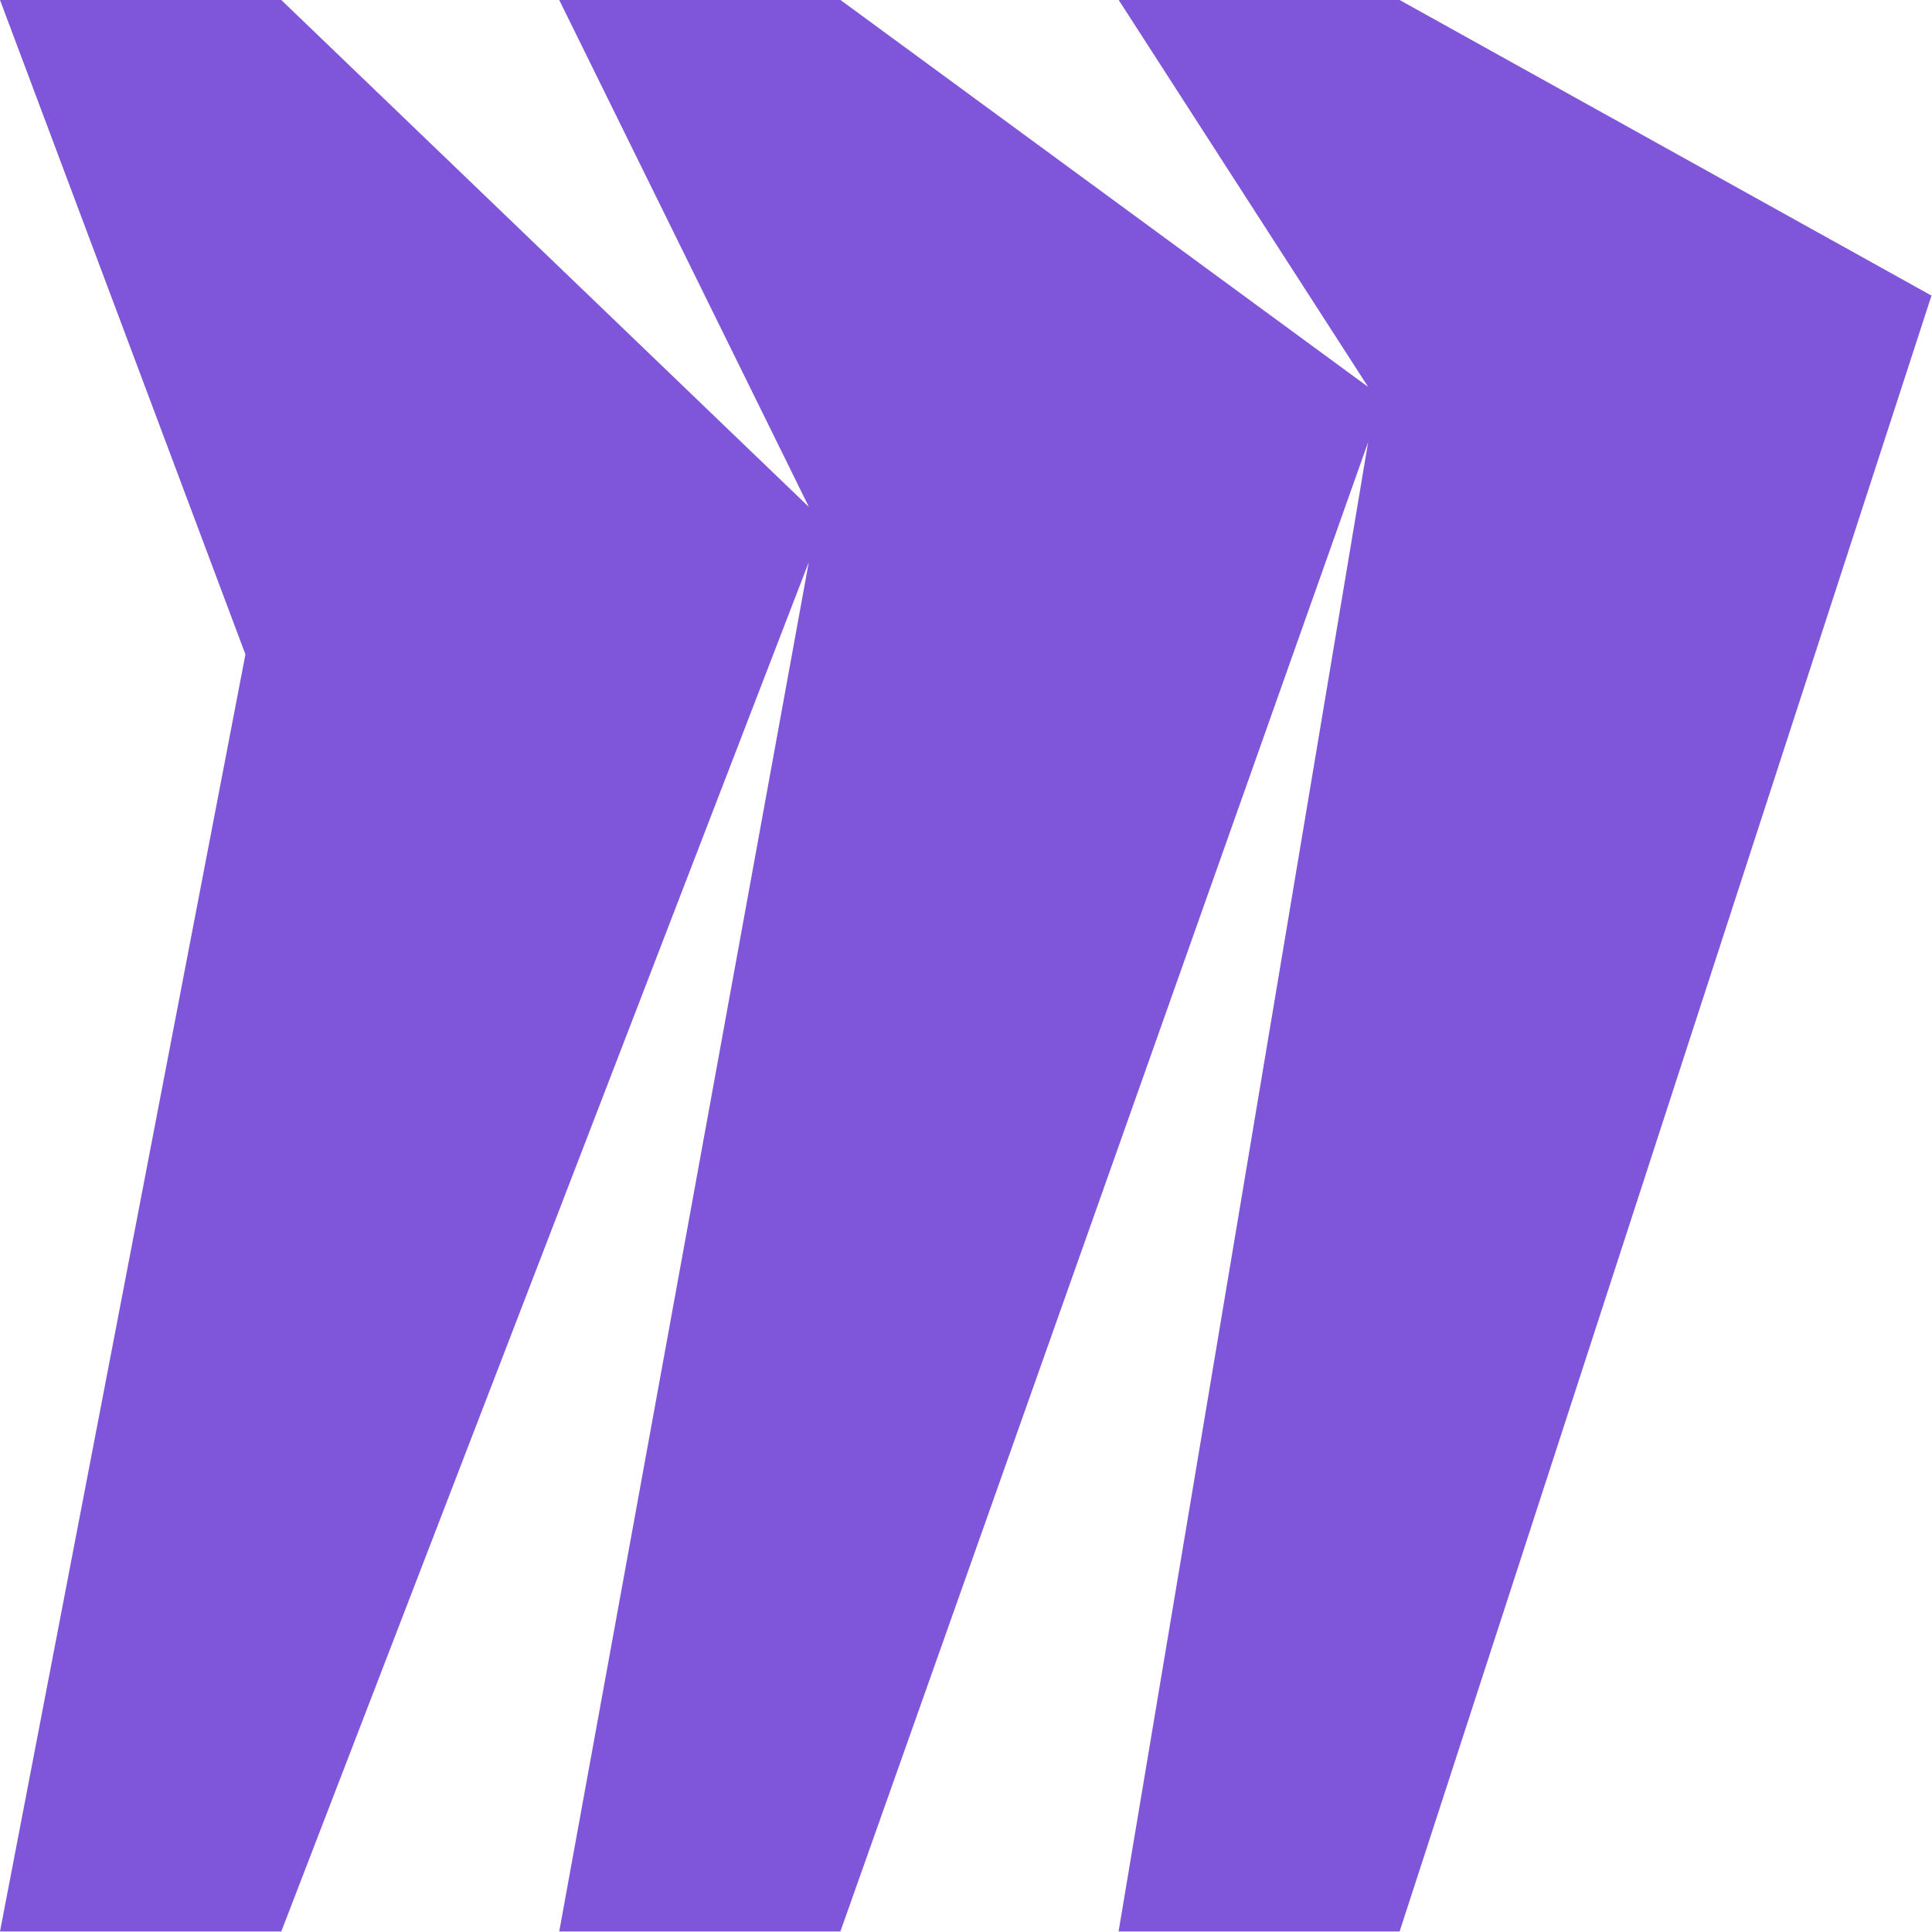 <svg width="749" height="749" viewBox="0 0 749 749" fill="none" xmlns="http://www.w3.org/2000/svg">
<path d="M542.6 0H433.7L530.4 150L325.85 0H216.8L313.6 196.55L109.05 0H0L95.15 253.7L0 748.8H109.05L313.55 217.95L216.8 748.8H325.8L530.4 171.4L433.65 748.8H542.6L748.8 114.6L542.6 0Z" fill="#7F56D9"/>
</svg>
